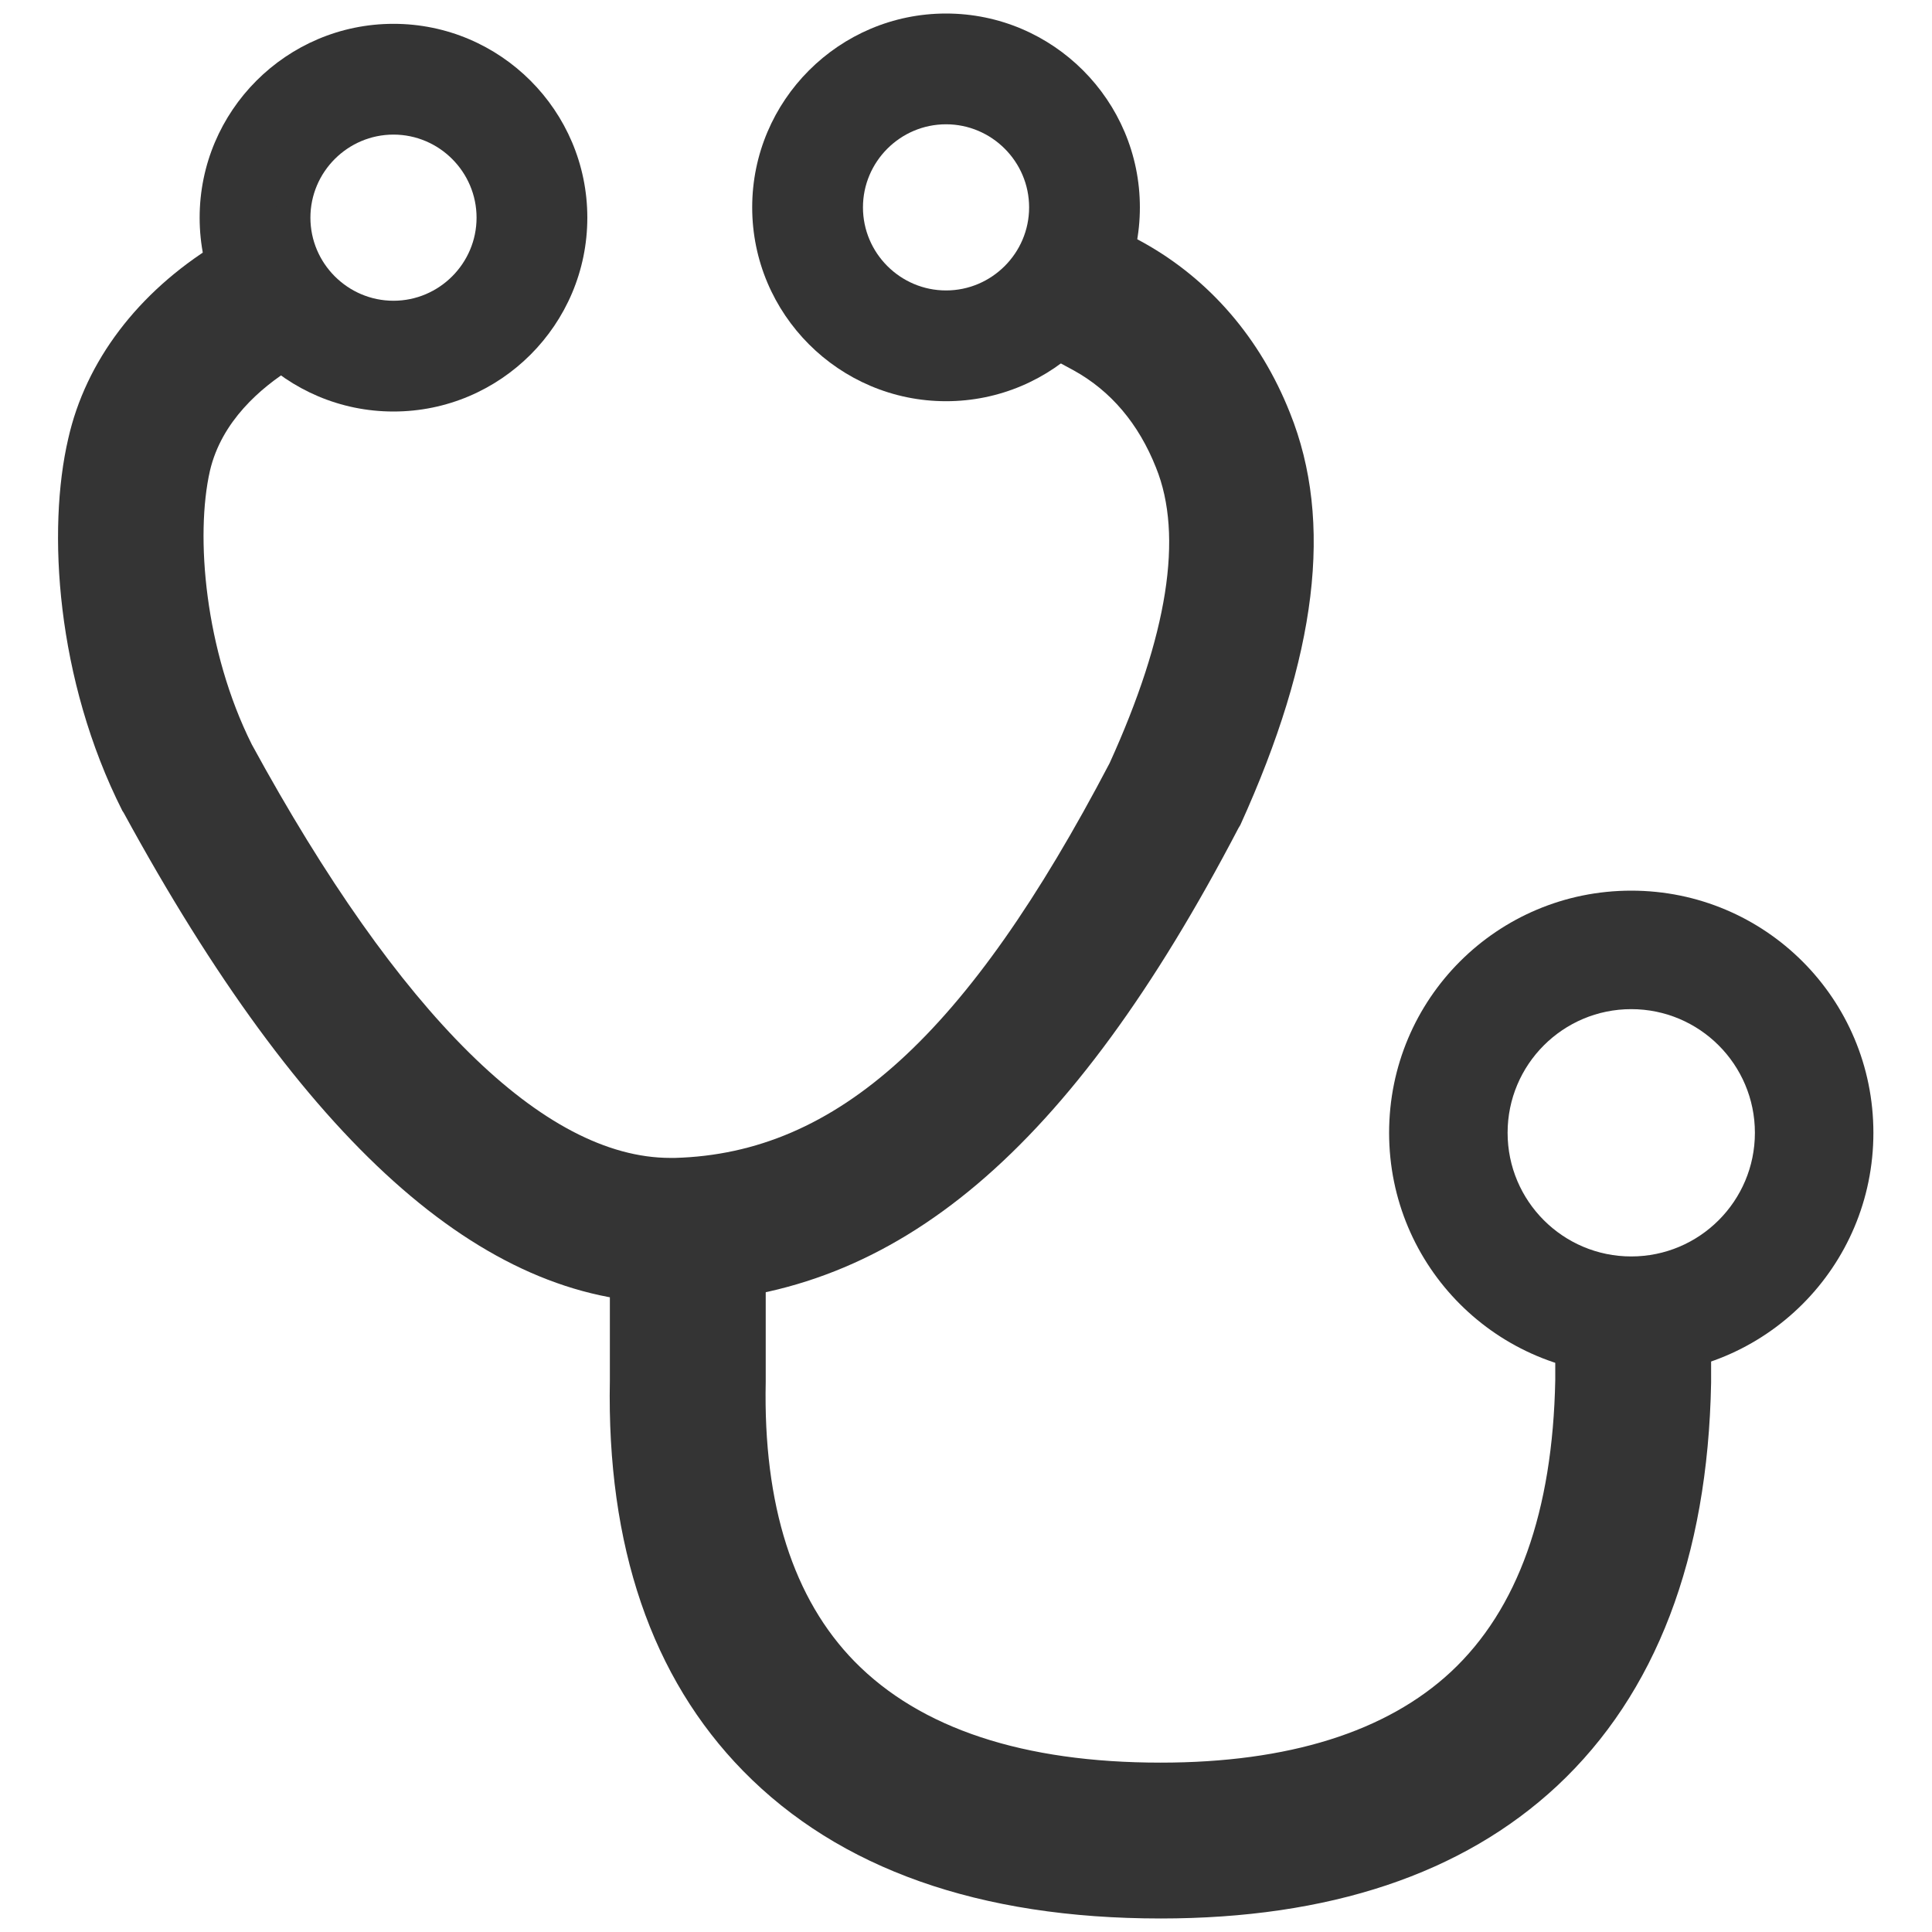 <svg id="Layer_1" xmlns="http://www.w3.org/2000/svg" viewBox="0 0 30 30"><defs><style>.cls-1{fill:#343434;}</style></defs><path class="cls-1" d="M25.33,15.67c1.06,0,1.92,.86,1.92,1.92s-.86,1.92-1.92,1.92-1.92-.86-1.92-1.92,.86-1.92,1.92-1.92m0-1.84c-2.08,0-3.76,1.68-3.76,3.76s1.68,3.76,3.76,3.76,3.76-1.68,3.76-3.76-1.68-3.76-3.76-3.76h0Z"/><path class="cls-1" d="M6.11,2.09c.71,0,1.29,.58,1.29,1.29s-.58,1.29-1.29,1.29-1.29-.58-1.29-1.29,.58-1.29,1.29-1.29m0-1.72c-1.66,0-3.01,1.35-3.01,3.01s1.35,3.01,3.01,3.01,3.01-1.35,3.01-3.01S7.77,.37,6.11,.37h0Z"/><path class="cls-1" d="M14.69,1.93c.71,0,1.29,.58,1.29,1.29s-.58,1.29-1.29,1.29-1.29-.58-1.29-1.29,.58-1.29,1.29-1.29m0-1.72c-1.66,0-3.01,1.35-3.01,3.01s1.35,3.01,3.01,3.01,3.01-1.35,3.01-3.01S16.35,.21,14.69,.21h0Z"/><path class="cls-1" d="M18.02,29.79c-2.81,0-4.99-.77-6.48-2.29-1.42-1.45-2.12-3.49-2.07-6.07v-3.33h2.42v3.36c-.04,1.91,.43,3.37,1.38,4.34,1.02,1.04,2.62,1.57,4.75,1.57,1.99,0,3.51-.48,4.51-1.41,1.04-.97,1.58-2.49,1.62-4.53v-1.72h2.42v1.76c-.05,2.72-.86,4.83-2.39,6.26-1.47,1.37-3.54,2.06-6.16,2.06h0Z"/><path class="cls-1" d="M10.4,20.23c-2.91,0-5.69-2.49-8.48-7.61l-.02-.03c-1.03-2.04-1.17-4.37-.84-5.78,.27-1.2,1.08-2.27,2.28-3.01,.52-.32,.97-.6,.97-.6l1.19,1.92s-.45,.28-.97,.6c-.48,.3-1.09,.82-1.27,1.59-.23,1.01-.08,2.79,.65,4.25,2.29,4.2,4.54,6.42,6.5,6.42,.02,0,.05,0,.07,0,2.52-.07,4.54-1.91,6.75-6.13,.9-1.98,1.15-3.53,.72-4.59-.27-.68-.7-1.19-1.28-1.51-.62-.34-1.25-.64-1.26-.64l.95-2.05s.71,.33,1.4,.71c1.02,.57,1.81,1.48,2.27,2.64,.68,1.69,.42,3.78-.77,6.4l-.03,.05c-2.61,5-5.29,7.27-8.7,7.37-.05,0-.1,0-.15,0h0Z"/></svg>